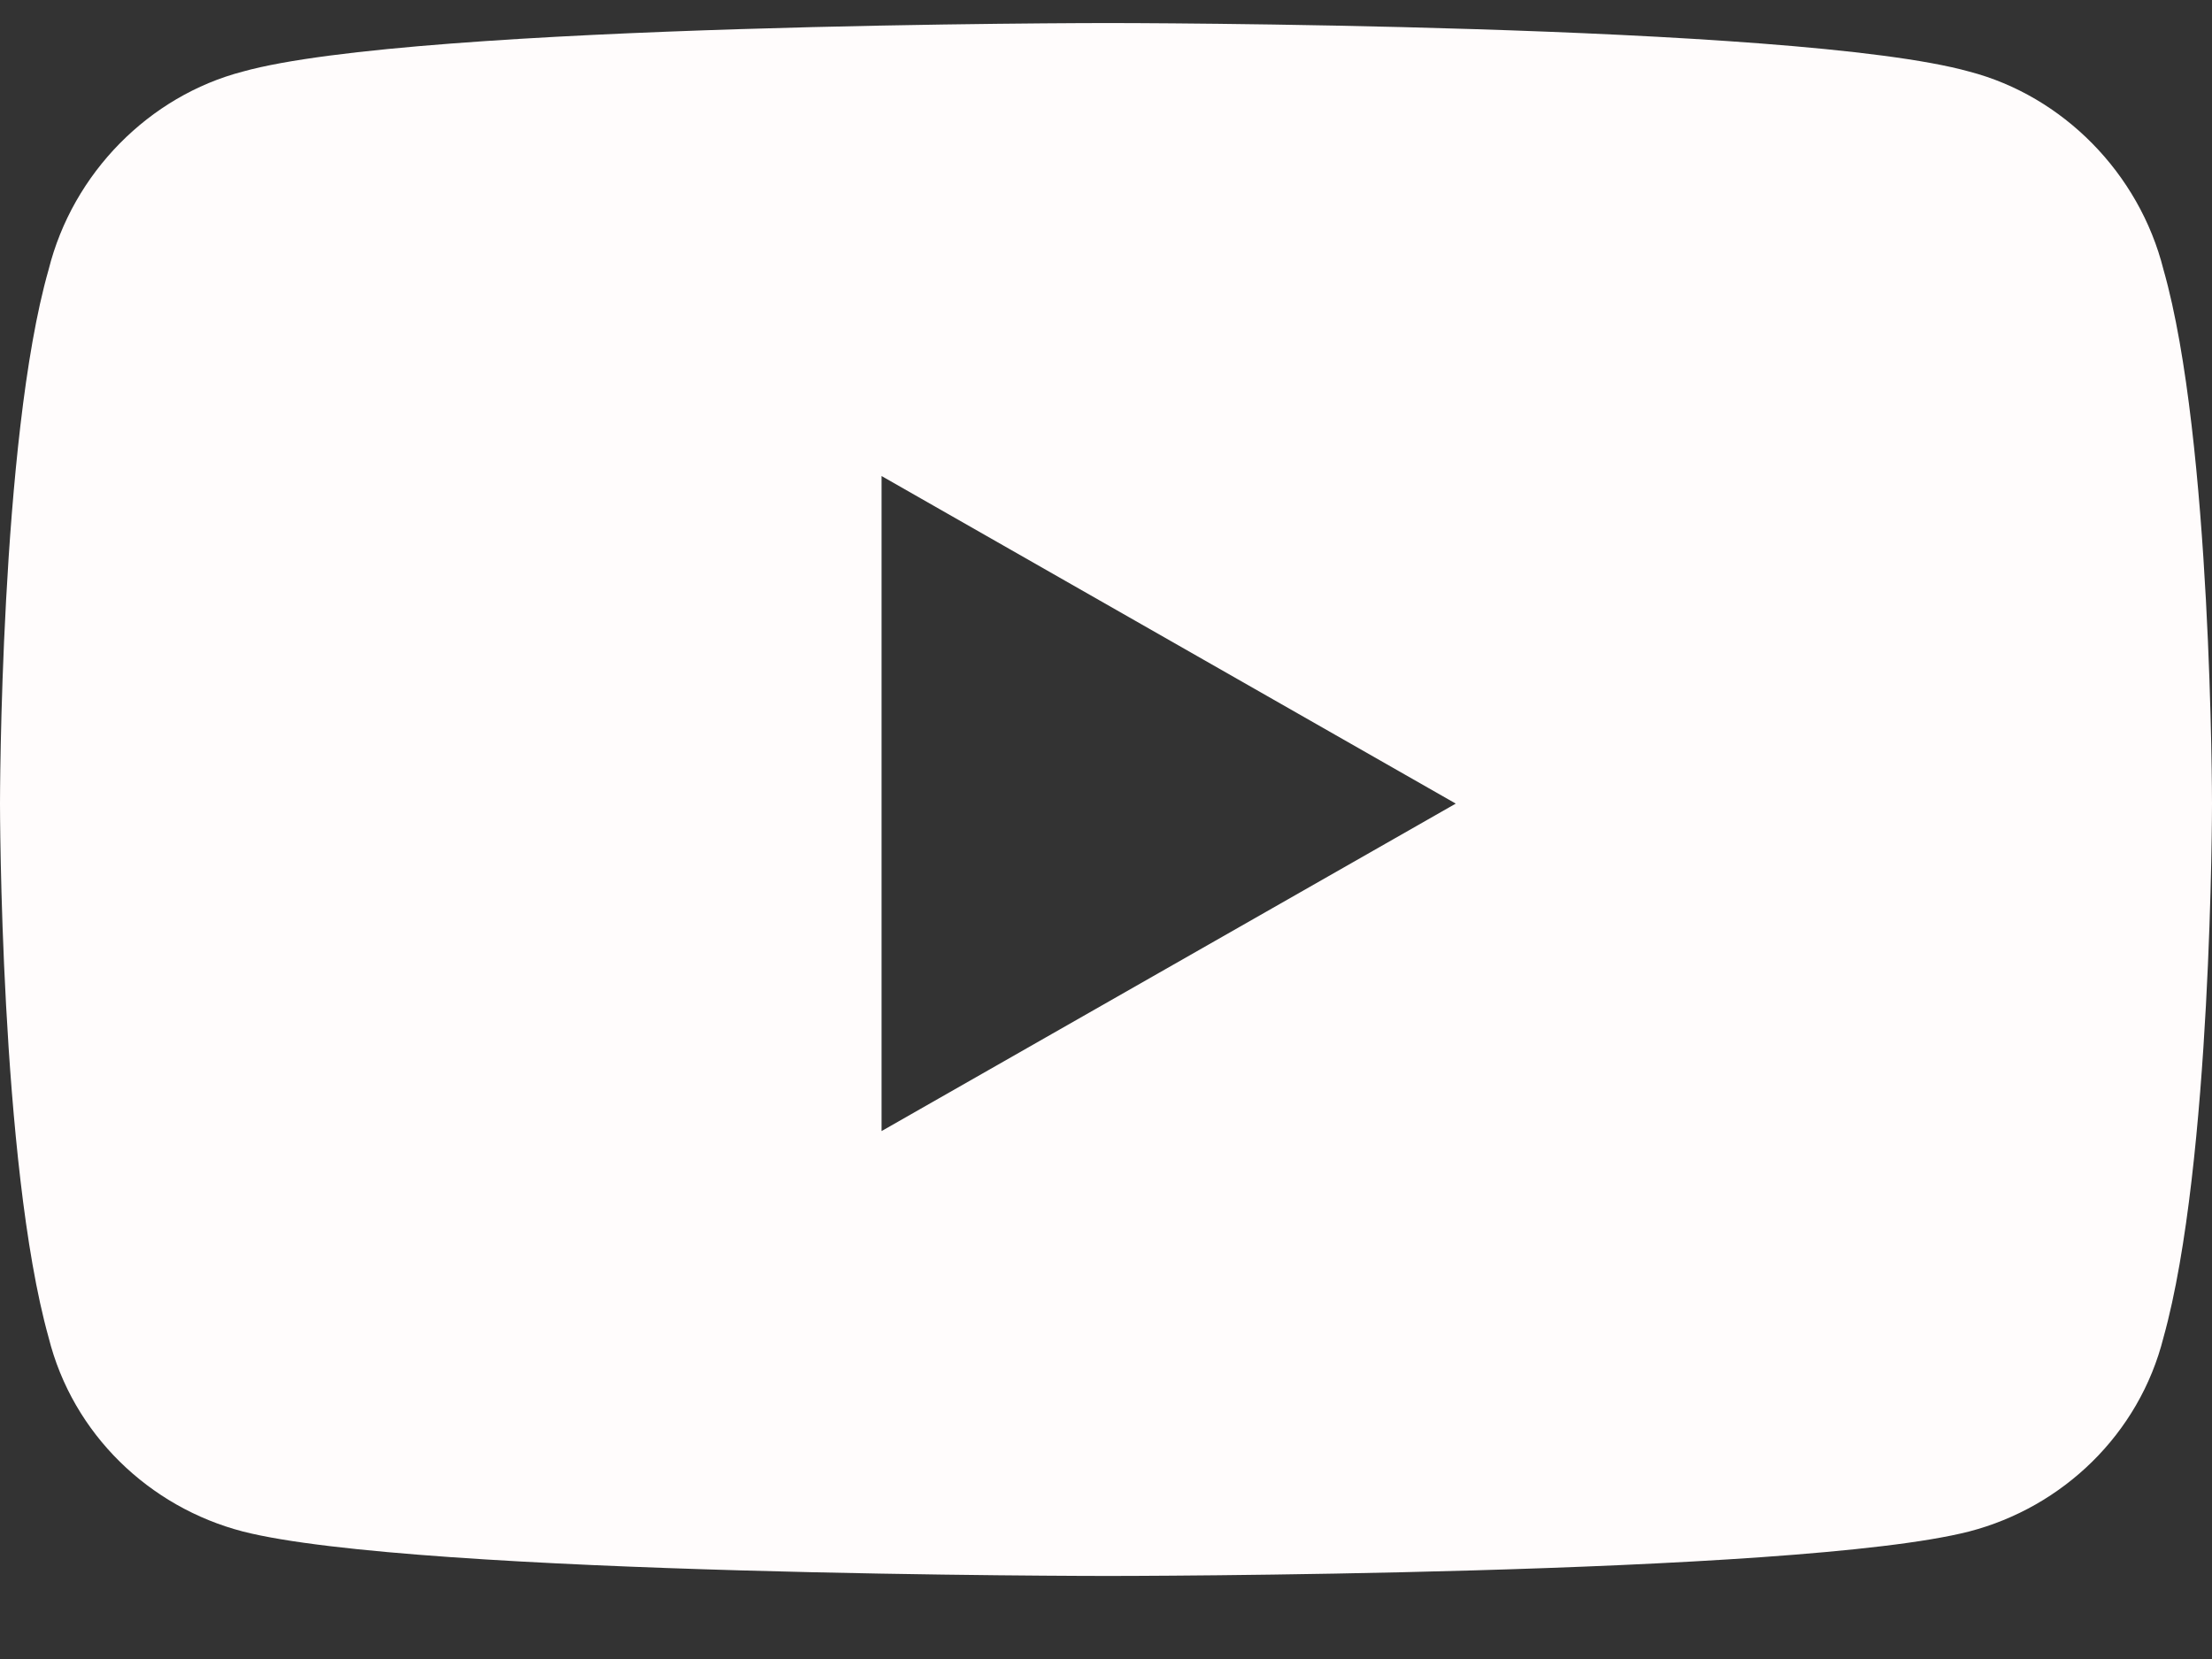 <svg width="24" height="18" viewBox="0 0 24 18" fill="none" xmlns="http://www.w3.org/2000/svg">
<rect x="0" y="0" width="24" height="18" fill="#333333" stroke="none"/>
<path d="M23.474 2.927C24 4.77 24 8.719 24 8.719C24 8.719 24 12.623 23.474 14.51C23.21 15.563 22.377 16.353 21.367 16.616C19.481 17.099 12.022 17.099 12.022 17.099C12.022 17.099 4.519 17.099 2.633 16.616C1.623 16.353 0.79 15.563 0.527 14.51C0 12.623 0 8.719 0 8.719C0 8.719 0 4.77 0.527 2.927C0.79 1.874 1.623 1.04 2.633 0.777C4.519 0.25 12.022 0.25 12.022 0.25C12.022 0.25 19.481 0.25 21.367 0.777C22.377 1.04 23.21 1.874 23.474 2.927ZM9.565 12.272L15.795 8.719L9.565 5.165V12.272Z" fill="#FFFCFC"/>
</svg>
